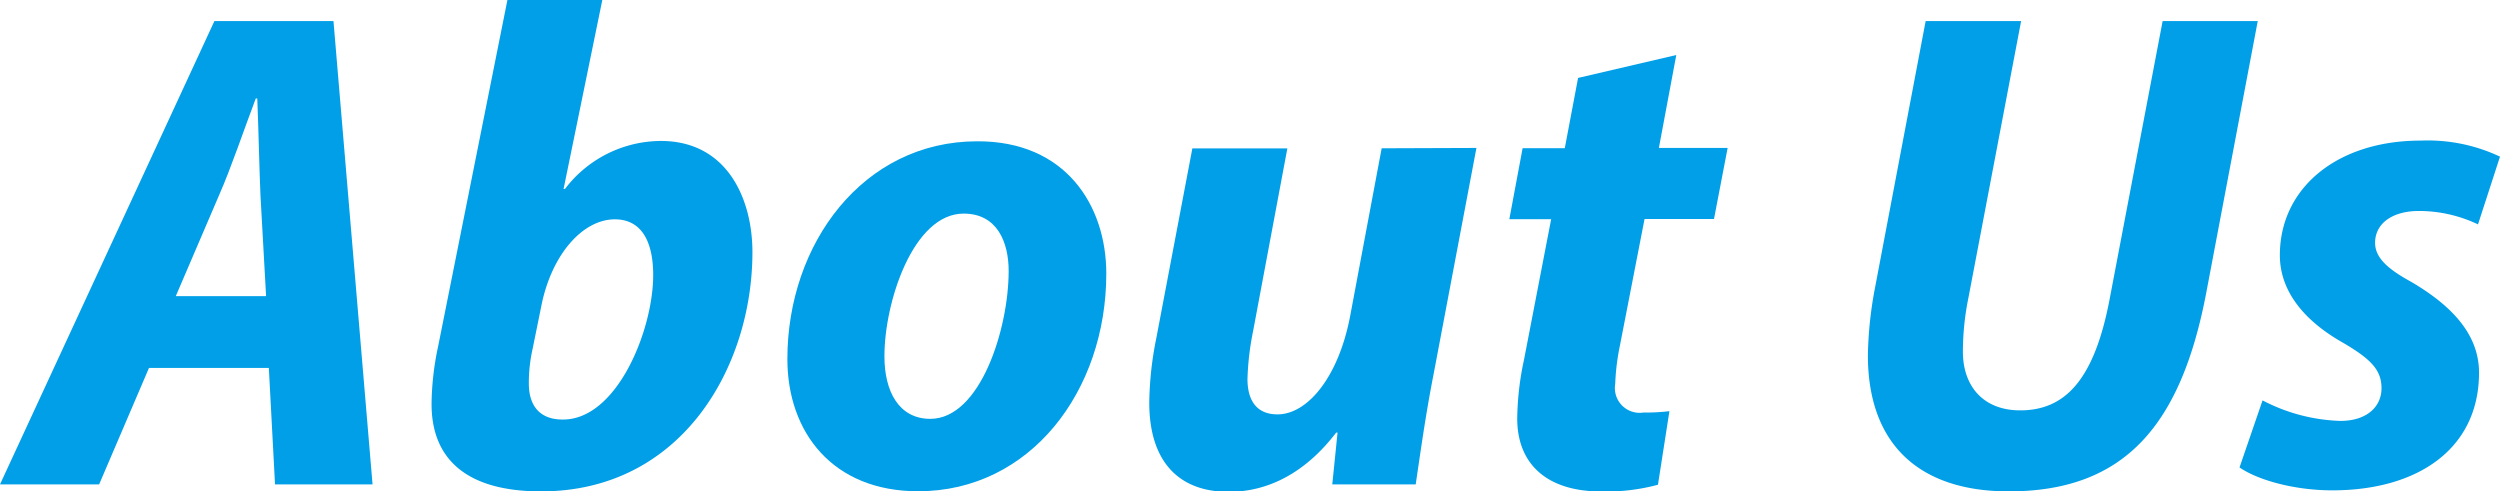 <svg xmlns="http://www.w3.org/2000/svg" viewBox="0 0 218.16 42.88"><defs><style>.cls-1{fill:#009fe8;}</style></defs><g id="Layer_2" data-name="Layer 2"><g id="body"><path class="cls-1" d="M13,32.11,8.65,42.27H0L18.71,1.84H29.1l3.41,40.43H24l-.54-10.16Zm10.22-6.27-.49-8.78c-.1-2.28-.17-5.84-.28-8.47h-.13c-1,2.64-2.19,6.16-3.21,8.46l-3.77,8.79Z"/><path class="cls-1" d="M52.56,0,49.18,16.49h.12a10.57,10.57,0,0,1,8.36-4.19c5.85,0,8,5.13,8,9.7,0,10-6.16,20.88-18.45,20.88-6.41,0-9.58-2.75-9.55-7.69a25.09,25.09,0,0,1,.58-5L44.28,0ZM46.48,30.43a13.57,13.57,0,0,0-.33,3.18c.05,1.93,1.07,3,2.94,3C53.82,36.66,57,28.83,57,24c0-2.75-.91-4.86-3.35-4.86-2.76,0-5.5,3-6.41,7.55Z"/><path class="cls-1" d="M96.54,23.87c0,10.25-6.63,19-16.42,19-7.44,0-11.41-5.13-11.41-11.54,0-10.07,6.61-19,16.57-19C93,12.3,96.54,17.94,96.54,23.87ZM77.18,31.12c0,3,1.24,5.43,4,5.43,4.36,0,6.84-7.84,6.84-12.91,0-2.5-1-5-3.92-5C79.67,18.63,77.16,26.42,77.18,31.12Z"/><path class="cls-1" d="M128.84,12.91l-3.75,19.8c-.71,3.63-1.15,6.88-1.55,9.56h-7.28l.46-4.52-.12,0c-2.77,3.62-6.06,5.17-9.38,5.17-4.45,0-6.93-2.75-6.93-7.78a29.83,29.83,0,0,1,.61-5.61l3.15-16.58h8.29l-3,16a24,24,0,0,0-.48,4.13c0,1.74.7,3.08,2.62,3.08,2.61,0,5.32-3.23,6.34-8.58l2.75-14.64Z"/><path class="cls-1" d="M146.28,4.8l-1.52,8.11h6l-1.19,6.2h-6.06l-2.15,11.05a19.79,19.79,0,0,0-.41,3.35A2.16,2.16,0,0,0,143.41,36a17.64,17.64,0,0,0,2.27-.12l-1,6.42a17.41,17.41,0,0,1-4.92.59c-5,0-7.36-2.6-7.36-6.35a25.3,25.3,0,0,1,.59-5.14l2.37-12.27h-3.65l1.16-6.2h3.68l1.16-6.13Z"/><path class="cls-1" d="M176.37,1.84,171.77,26a23.54,23.54,0,0,0-.48,4.69c0,3,1.77,5.12,5,5.12,3.88,0,6.45-2.6,7.8-9.68l4.63-24.29h8.3l-4.5,23.74c-2.2,11.51-7.1,17.3-17.23,17.3C167.5,42.88,163,38.79,163,31a34,34,0,0,1,.62-5.88l4.42-23.28Z"/><path class="cls-1" d="M197.44,34.94a15.66,15.66,0,0,0,6.78,1.79c2.36,0,3.6-1.27,3.6-2.85s-.9-2.54-3.41-4c-3.13-1.78-5.46-4.31-5.46-7.61,0-5.87,5-10,12.28-10a14.75,14.75,0,0,1,6.93,1.4l-1.92,5.91a12,12,0,0,0-5.15-1.17c-2.31,0-3.83,1.08-3.83,2.78,0,1.29,1.09,2.28,3.16,3.41,3.23,1.9,5.91,4.38,5.91,7.92,0,6.64-5.34,10.27-12.8,10.27-3.41,0-6.58-.94-8.1-2Z"/></g></g></svg>